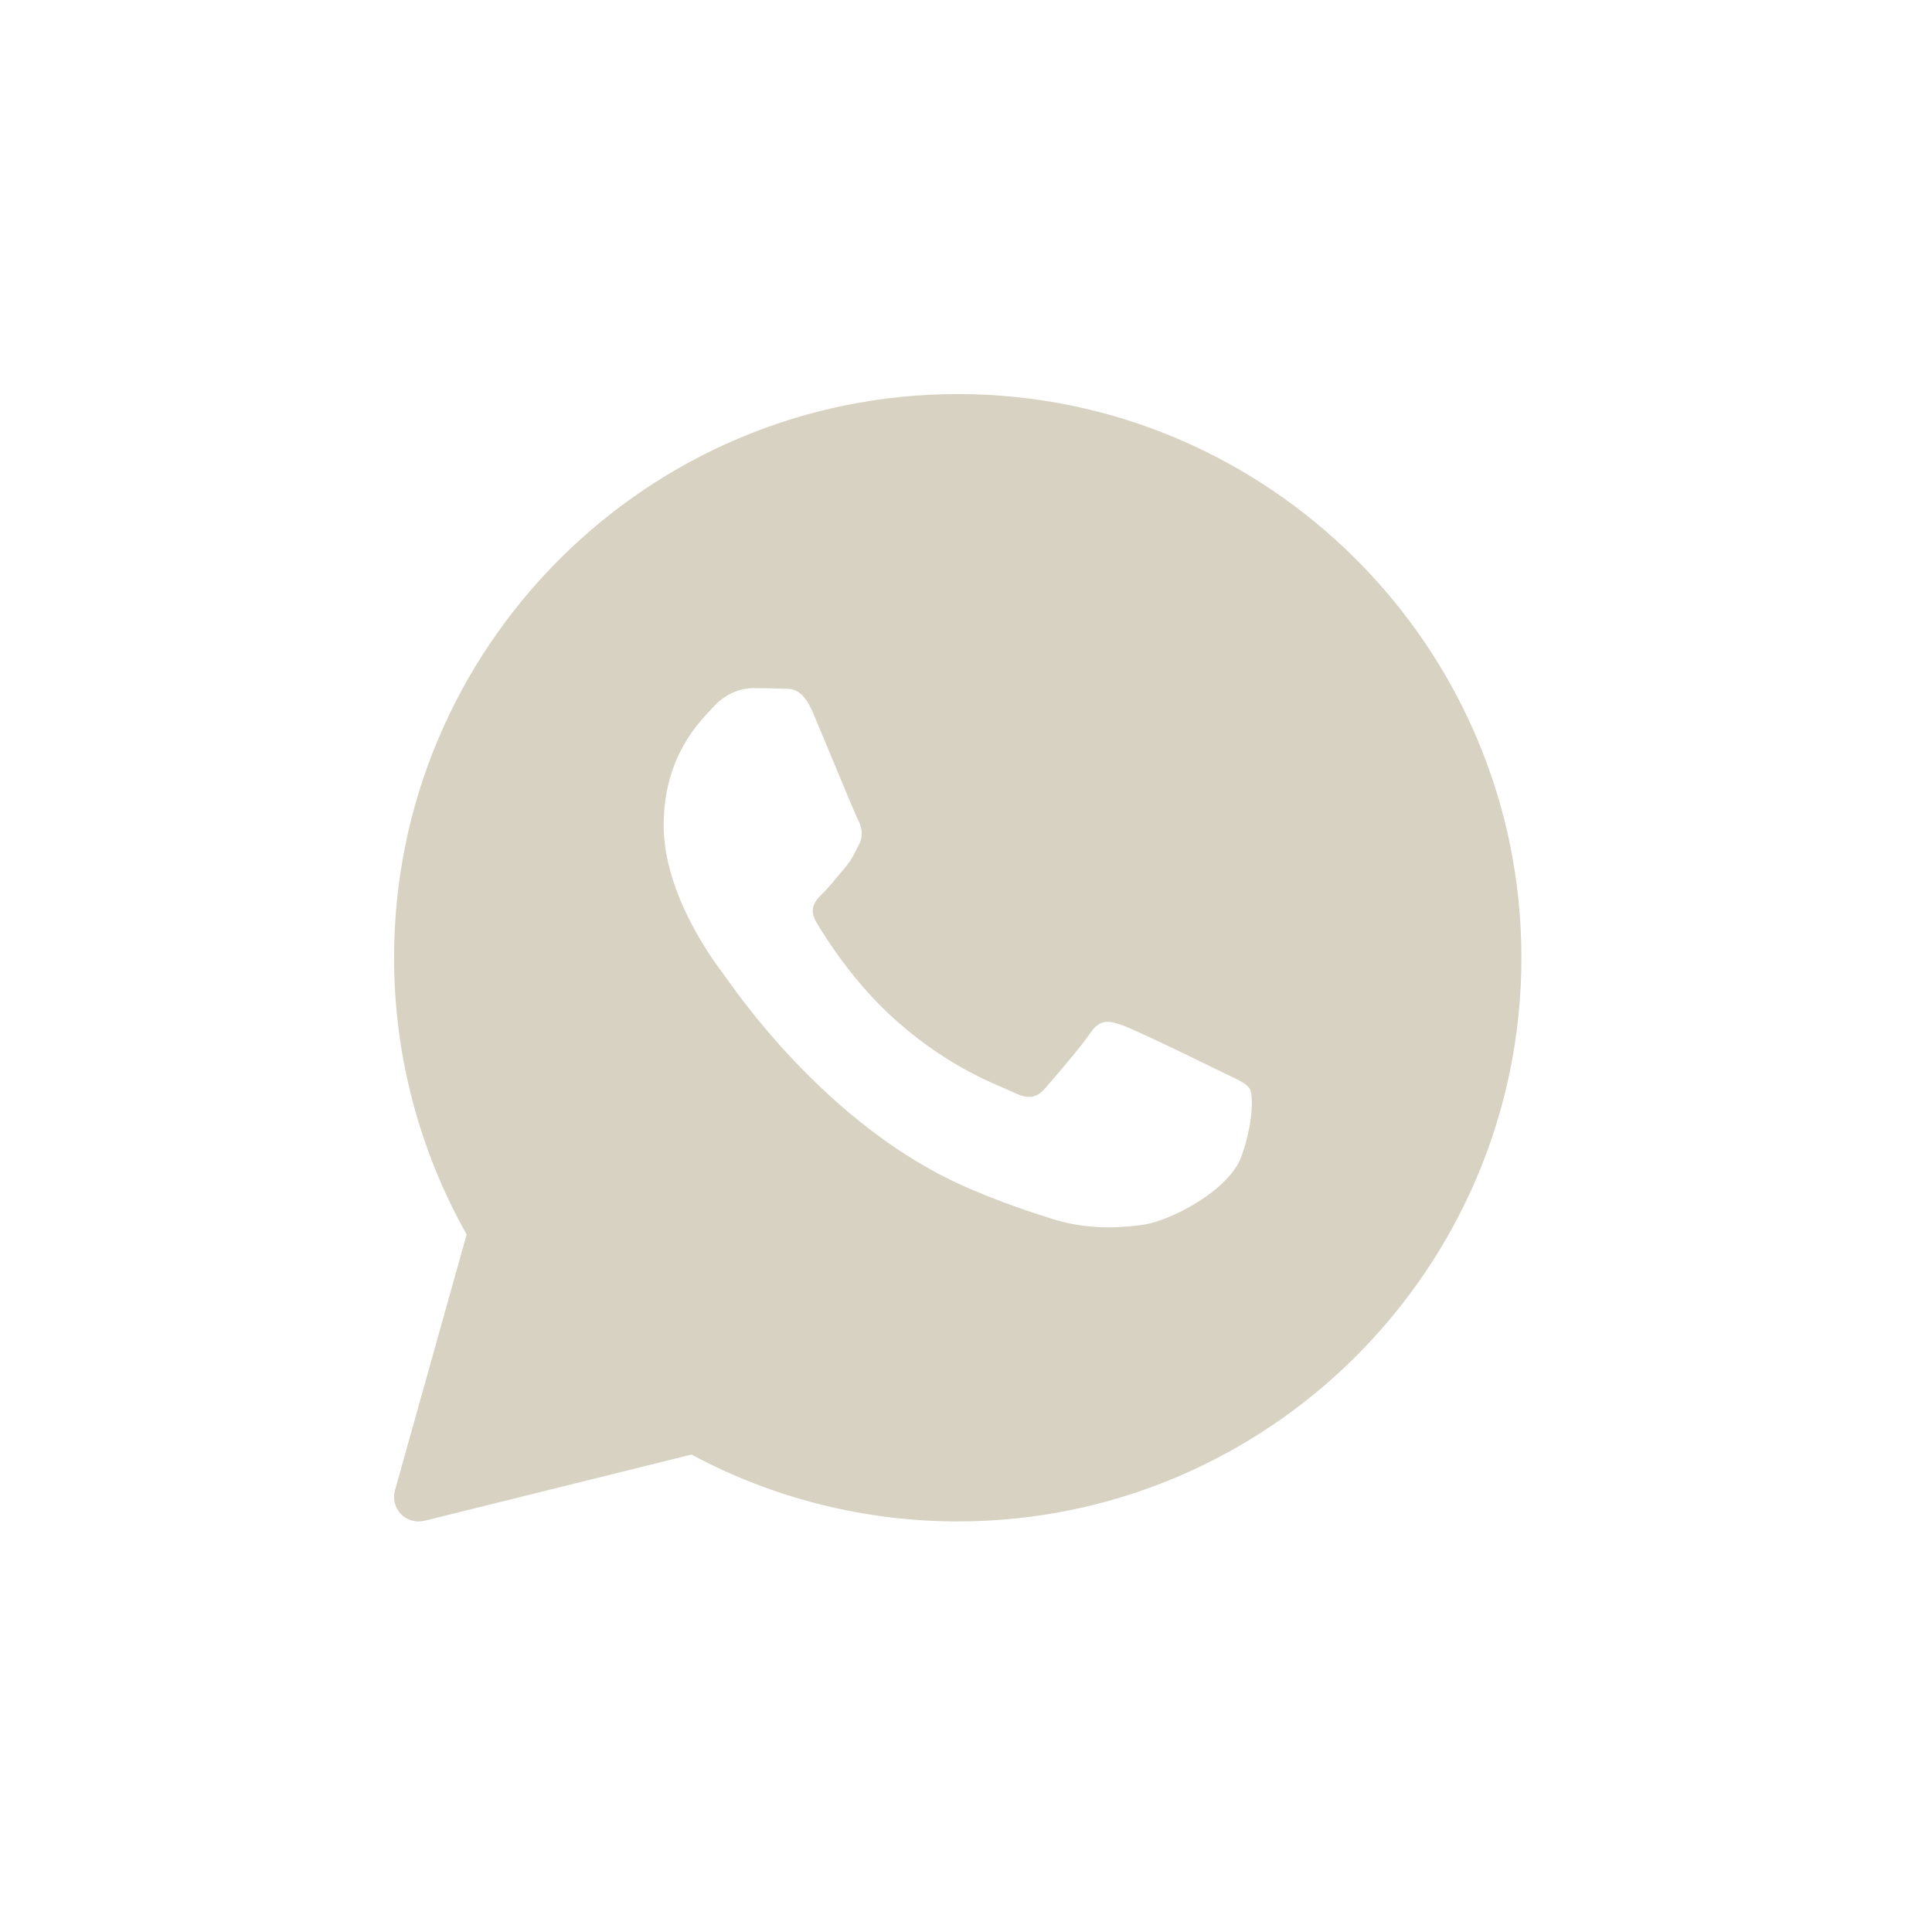 <?xml version="1.0" encoding="UTF-8"?> <svg xmlns="http://www.w3.org/2000/svg" width="56" height="56" viewBox="0 0 56 56" fill="none"><g clip-path="url(#clip0_1961_1207)"><mask id="mask0_1961_1207" style="mask-type:luminance" maskUnits="userSpaceOnUse" x="0" y="0" width="56" height="56"><path d="M46 0H10C4.477 0 0 4.477 0 10V46C0 51.523 4.477 56 10 56H46C51.523 56 56 51.523 56 46V10C56 4.477 51.523 0 46 0Z" fill="white"></path></mask><g mask="url(#mask0_1961_1207)"><path d="M27.761 11.422C18.753 11.422 11.422 18.753 11.422 27.761C11.422 30.573 12.149 33.341 13.526 35.782L11.448 43.199C11.381 43.443 11.444 43.702 11.621 43.886C11.756 44.024 11.943 44.099 12.131 44.099C12.187 44.099 12.247 44.092 12.303 44.081L20.043 42.161C22.406 43.432 25.068 44.099 27.761 44.099C36.768 44.099 44.099 36.768 44.099 27.761C44.099 18.753 36.768 11.422 27.761 11.422ZM35.981 33.524C35.632 34.496 33.956 35.377 33.15 35.497C32.426 35.602 31.511 35.647 30.506 35.332C29.898 35.141 29.114 34.886 28.113 34.458C23.906 32.666 21.161 28.481 20.947 28.203C20.945 28.2 20.942 28.197 20.94 28.194C20.709 27.888 19.237 25.935 19.237 23.921C19.237 21.881 20.321 20.879 20.703 20.463C21.09 20.051 21.543 19.946 21.825 19.946C22.102 19.946 22.383 19.949 22.627 19.961C22.886 19.976 23.231 19.863 23.572 20.673C23.921 21.502 24.761 23.542 24.862 23.748C24.971 23.954 25.038 24.198 24.899 24.476C24.761 24.749 24.689 24.922 24.48 25.166C24.27 25.409 24.041 25.706 23.849 25.893C23.64 26.099 23.422 26.321 23.666 26.737C23.91 27.153 24.753 28.507 26.002 29.606C27.603 31.016 28.953 31.454 29.373 31.661C29.793 31.871 30.037 31.833 30.281 31.559C30.524 31.282 31.331 30.348 31.608 29.936C31.89 29.519 32.167 29.587 32.553 29.726C32.94 29.864 35.002 30.866 35.422 31.076C35.838 31.282 36.12 31.387 36.224 31.559C36.33 31.728 36.33 32.561 35.981 33.524Z" fill="#D8D2C2"></path></g></g><defs><clipPath id="clip0_1961_1207"><rect width="56" height="56" fill="white"></rect></clipPath></defs></svg> 